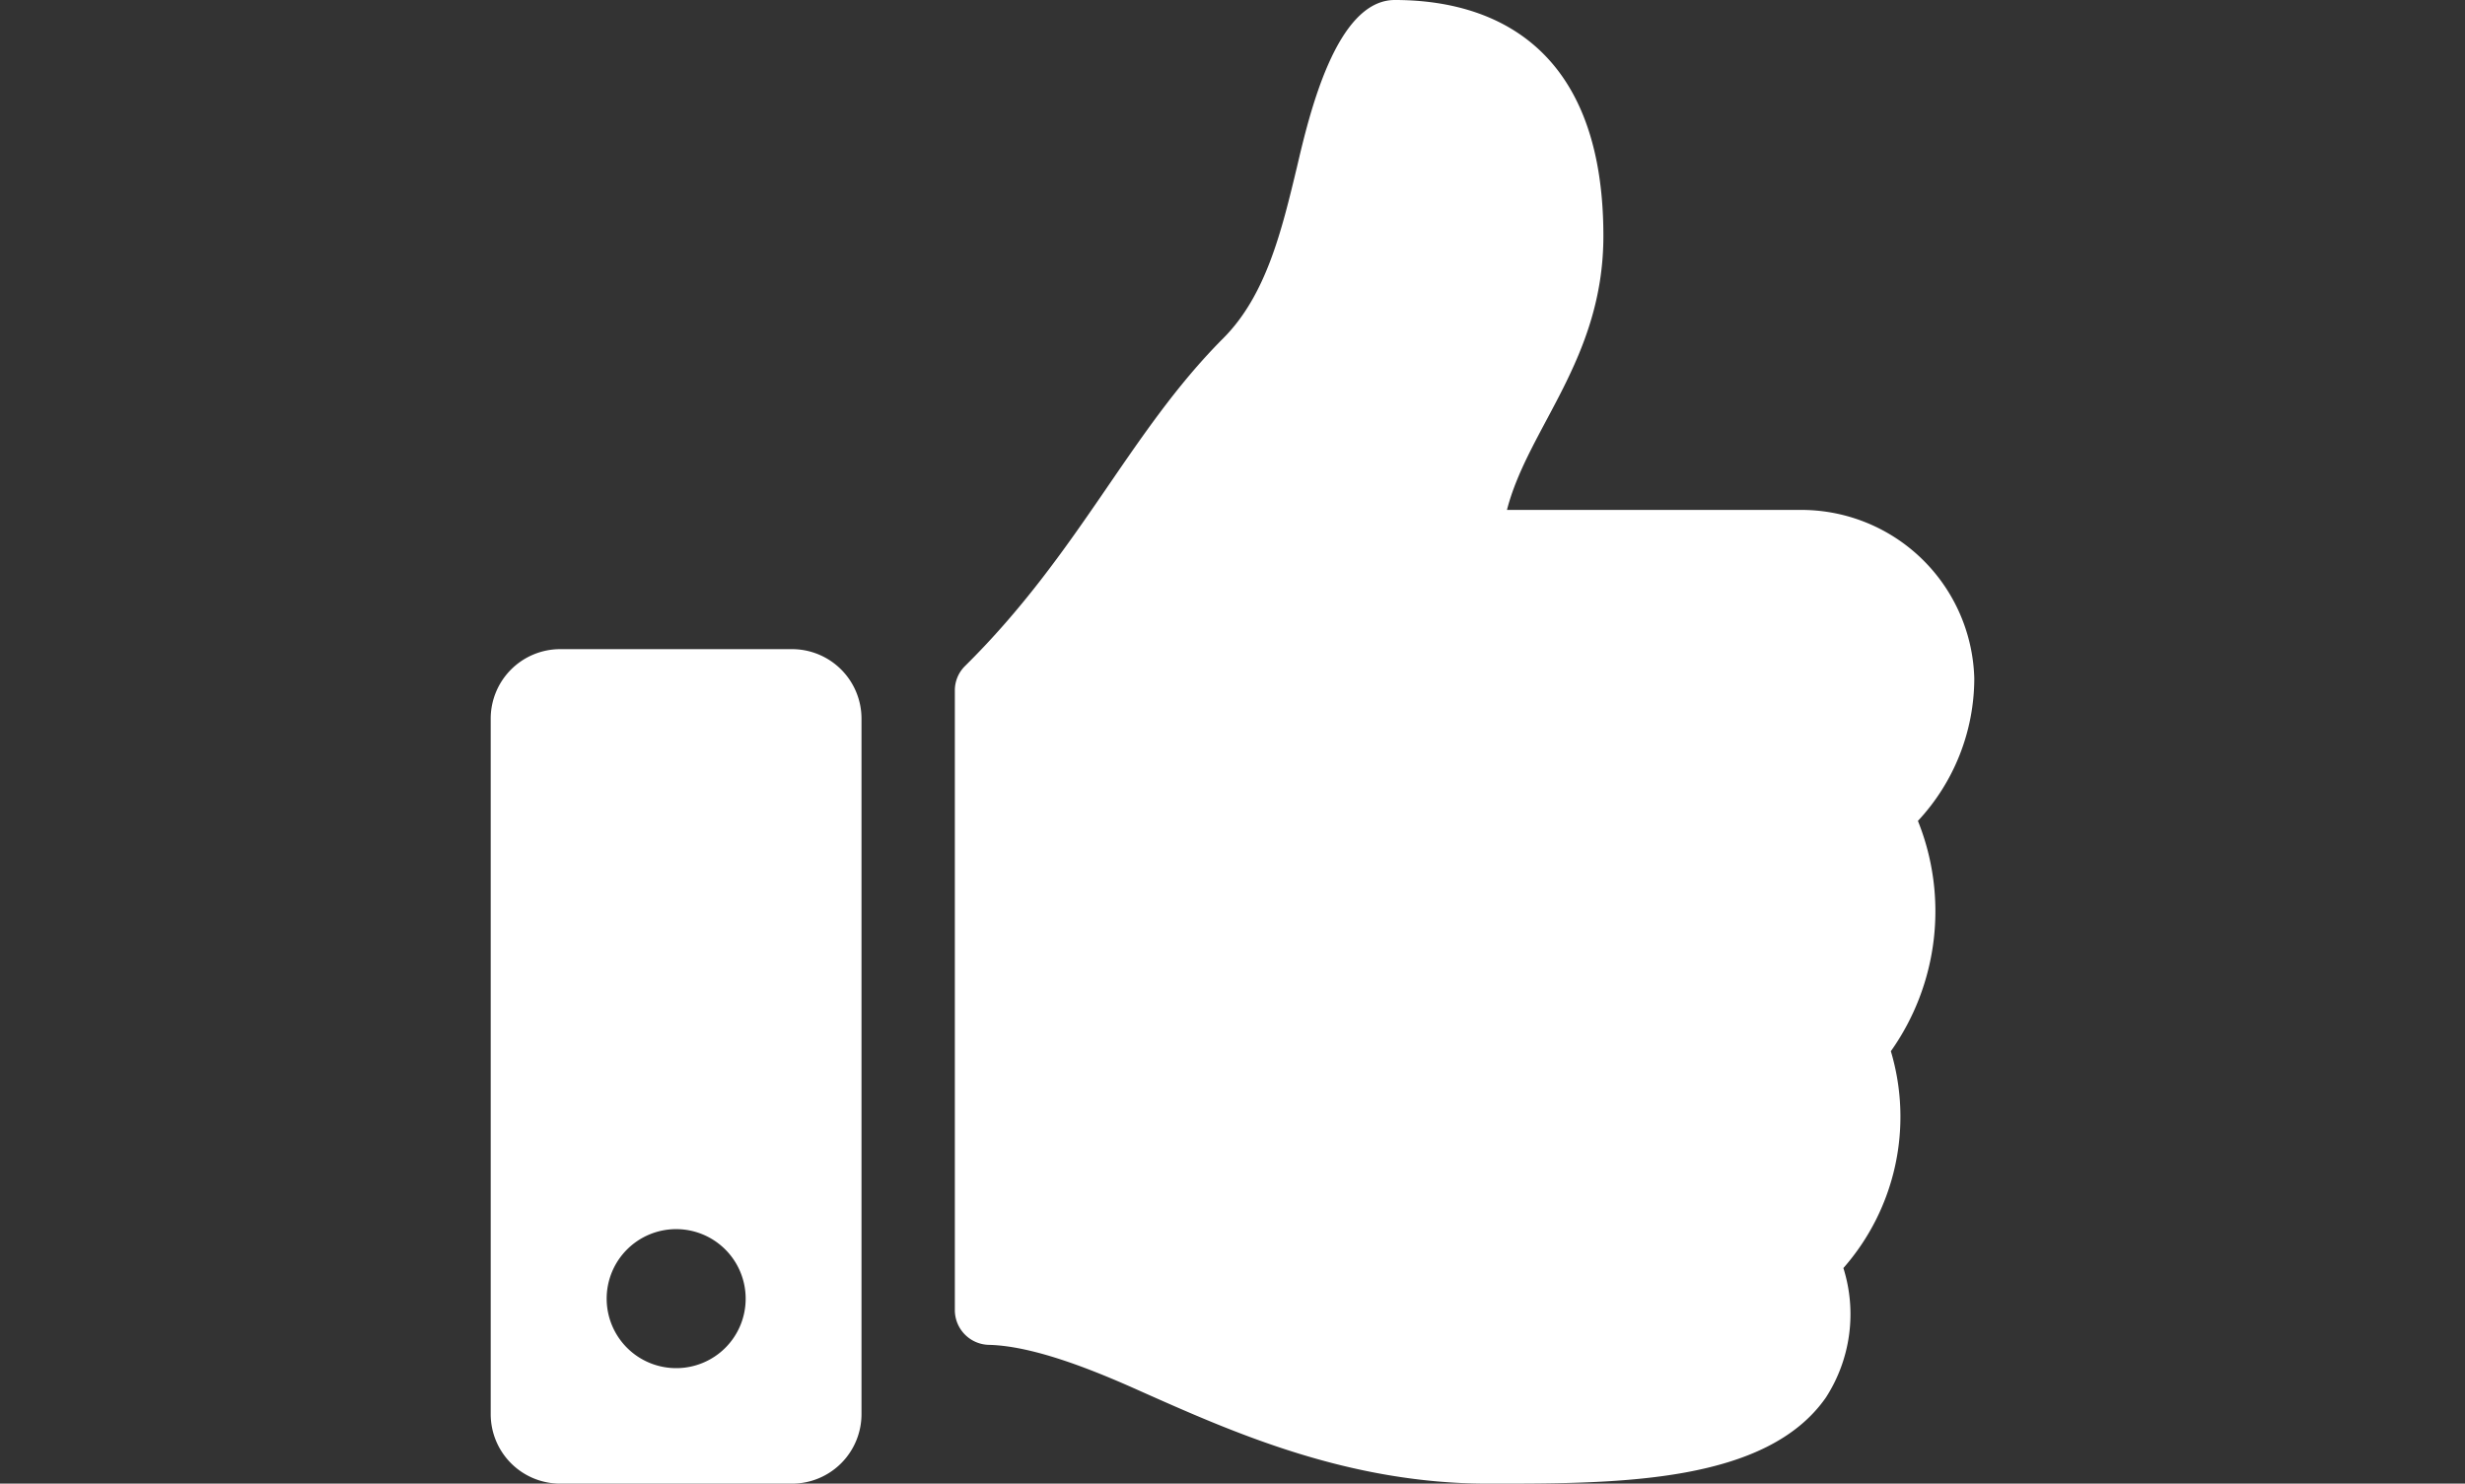 <svg id="Ebene_1" data-name="Ebene 1" xmlns="http://www.w3.org/2000/svg" viewBox="0 0 216 130"><rect x="0" y="0" width="216" height="130" fill="#333333" stroke="none"/><defs><style>.cls-1{fill:#fff;}</style></defs><path id="Icon_awesome-thumbs-up" data-name="Icon awesome-thumbs-up" class="cls-1" d="M69.4,56.88H49.09A6.09,6.09,0,0,0,43,63v60.94A6.09,6.09,0,0,0,49.09,130H69.4a6.09,6.09,0,0,0,6.09-6.09h0V63A6.09,6.09,0,0,0,69.4,56.88Zm-10.15,63a6.09,6.09,0,1,1,6.09-6.09,6.08,6.08,0,0,1-6.09,6.09ZM140.5,20.68c0,10.77-6.6,16.81-8.45,24h25.83A15.17,15.17,0,0,1,173,59.44a18.33,18.33,0,0,1-4.94,12.49l0,0a21.22,21.22,0,0,1-2.37,20.18,20.08,20.08,0,0,1-4.16,19A13.46,13.46,0,0,1,160,122.45c-5.18,7.45-18,7.55-28.89,7.55h-.72c-12.26,0-22.29-4.47-30.36-8.06-4-1.8-9.35-4-13.36-4.1a3.05,3.05,0,0,1-3-3V60.51a3,3,0,0,1,.9-2.16c10.06-9.94,14.38-20.46,22.63-28.72,3.76-3.77,5.12-9.46,6.45-15C114.73,10,117.09,0,122.22,0,128.31,0,140.5,2,140.5,20.68Z"/></svg>